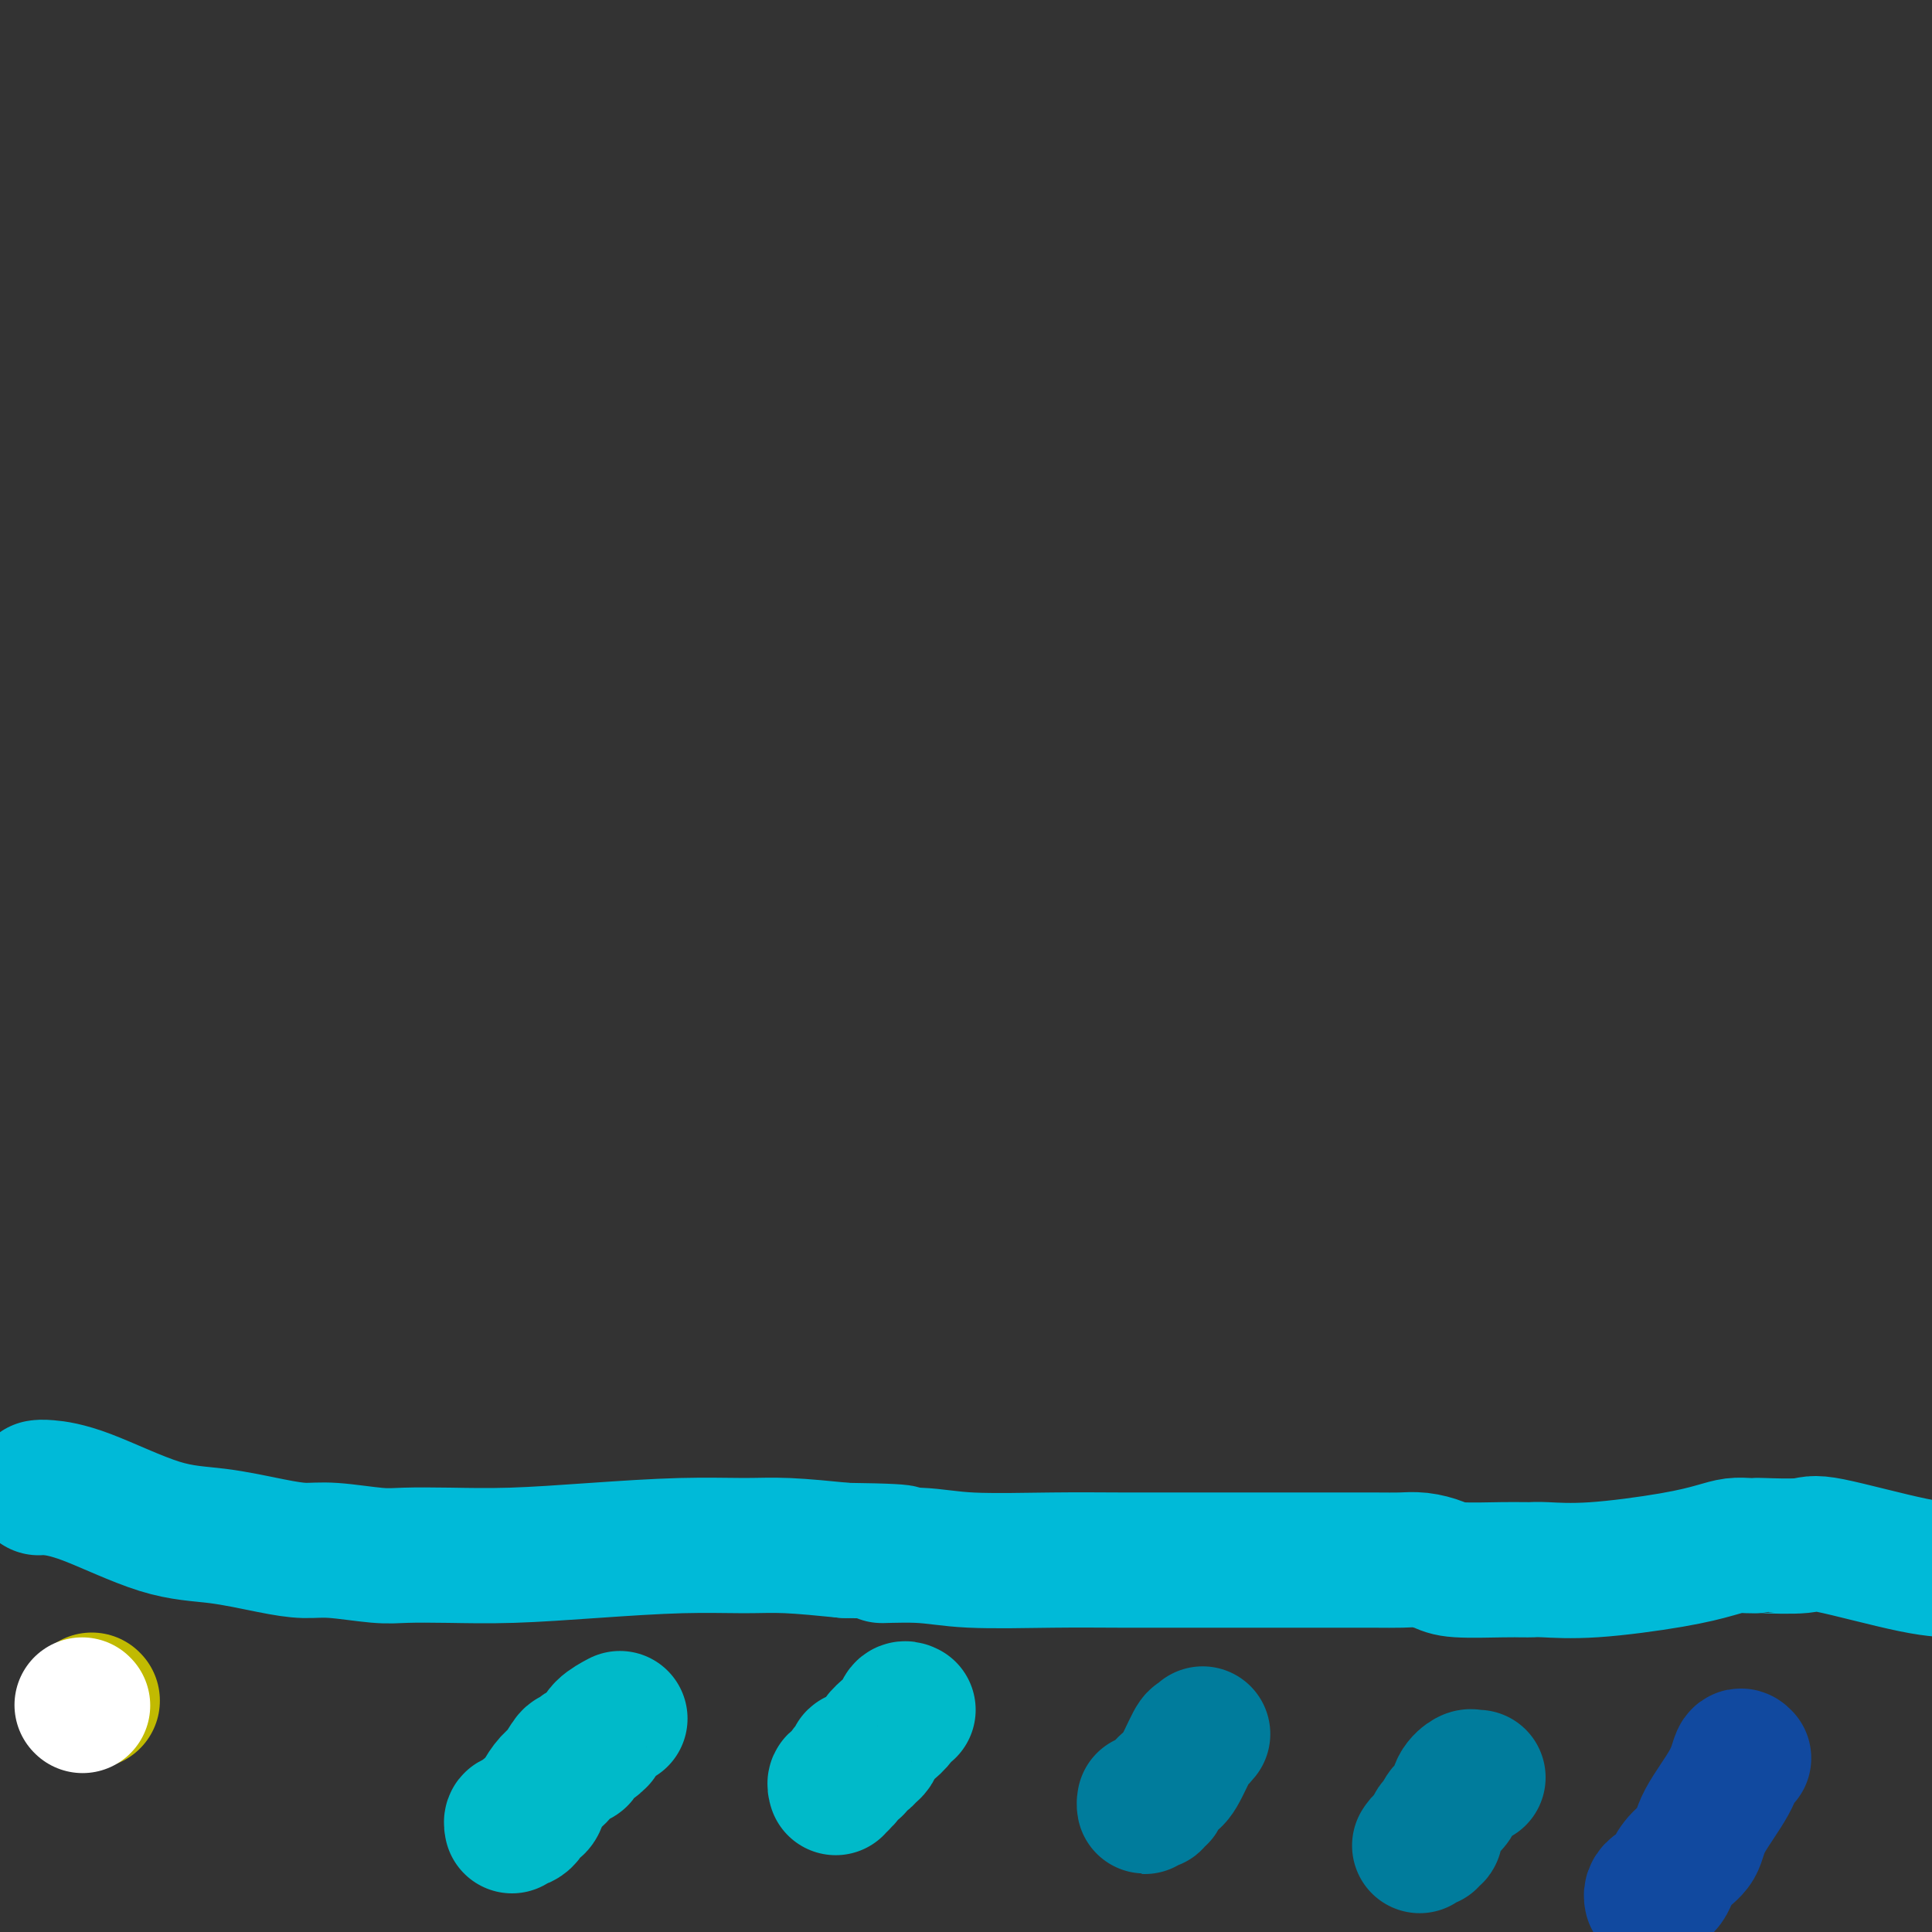 <svg viewBox='0 0 400 400' version='1.1' xmlns='http://www.w3.org/2000/svg' xmlns:xlink='http://www.w3.org/1999/xlink'><rect x="0" y="0" width="400" height="400" fill="#333333" stroke="none"/><g fill='none' stroke='#C1BA01' stroke-width='28' stroke-linecap='round' stroke-linejoin='round'><path d='M19,352c0.000,0.000 0.100,0.100 0.1,0.1'/></g>
<g fill='none' stroke='#00BAD8' stroke-width='28' stroke-linecap='round' stroke-linejoin='round'><path d='M8,308c0.317,-0.057 0.635,-0.114 2,0c1.365,0.114 3.778,0.399 8,2c4.222,1.601 10.252,4.519 15,6c4.748,1.481 8.212,1.525 12,2c3.788,0.475 7.899,1.381 11,2c3.101,0.619 5.191,0.950 7,1c1.809,0.050 3.336,-0.182 6,0c2.664,0.182 6.464,0.778 9,1c2.536,0.222 3.807,0.070 6,0c2.193,-0.070 5.309,-0.057 9,0c3.691,0.057 7.959,0.158 13,0c5.041,-0.158 10.856,-0.576 17,-1c6.144,-0.424 12.616,-0.856 18,-1c5.384,-0.144 9.680,-0.000 13,0c3.320,0.000 5.663,-0.143 9,0c3.337,0.143 7.669,0.571 12,1'/><path d='M175,321c18.831,0.243 9.909,0.850 8,1c-1.909,0.150 3.196,-0.156 7,0c3.804,0.156 6.306,0.774 11,1c4.694,0.226 11.578,0.061 17,0c5.422,-0.061 9.380,-0.016 14,0c4.620,0.016 9.901,0.005 13,0c3.099,-0.005 4.015,-0.002 8,0c3.985,0.002 11.039,0.003 17,0c5.961,-0.003 10.830,-0.011 14,0c3.170,0.011 4.641,0.041 6,0c1.359,-0.041 2.605,-0.155 4,0c1.395,0.155 2.937,0.577 4,1c1.063,0.423 1.646,0.845 4,1c2.354,0.155 6.478,0.041 9,0c2.522,-0.041 3.442,-0.009 4,0c0.558,0.009 0.754,-0.003 1,0c0.246,0.003 0.540,0.023 1,0c0.460,-0.023 1.085,-0.087 3,0c1.915,0.087 5.121,0.324 10,0c4.879,-0.324 11.431,-1.211 16,-2c4.569,-0.789 7.154,-1.480 9,-2c1.846,-0.520 2.954,-0.870 4,-1c1.046,-0.130 2.032,-0.038 3,0c0.968,0.038 1.919,0.024 2,0c0.081,-0.024 -0.708,-0.059 1,0c1.708,0.059 5.911,0.212 8,0c2.089,-0.212 2.062,-0.788 6,0c3.938,0.788 11.839,2.939 17,4c5.161,1.061 7.580,1.030 10,1'/></g>
<g fill='none' stroke='#00BAC9' stroke-width='28' stroke-linecap='round' stroke-linejoin='round'><path d='M128,356c0.308,-0.164 0.616,-0.328 0,0c-0.616,0.328 -2.158,1.149 -3,2c-0.842,0.851 -0.986,1.734 -1,2c-0.014,0.266 0.102,-0.083 0,0c-0.102,0.083 -0.423,0.597 -1,1c-0.577,0.403 -1.411,0.694 -2,1c-0.589,0.306 -0.934,0.628 -1,1c-0.066,0.372 0.149,0.794 0,1c-0.149,0.206 -0.660,0.194 -1,0c-0.340,-0.194 -0.510,-0.571 -1,0c-0.490,0.571 -1.302,2.089 -2,3c-0.698,0.911 -1.282,1.213 -2,2c-0.718,0.787 -1.568,2.057 -2,3c-0.432,0.943 -0.444,1.559 -1,2c-0.556,0.441 -1.655,0.706 -2,1c-0.345,0.294 0.065,0.619 0,1c-0.065,0.381 -0.606,0.820 -1,1c-0.394,0.180 -0.642,0.100 -1,0c-0.358,-0.100 -0.827,-0.219 -1,0c-0.173,0.219 -0.049,0.777 0,1c0.049,0.223 0.025,0.112 0,0'/><path d='M188,354c-0.356,-0.178 -0.711,-0.356 -1,0c-0.289,0.356 -0.511,1.247 -1,2c-0.489,0.753 -1.244,1.368 -2,2c-0.756,0.632 -1.512,1.280 -2,2c-0.488,0.720 -0.709,1.513 -1,2c-0.291,0.487 -0.653,0.669 -1,1c-0.347,0.331 -0.681,0.811 -1,1c-0.319,0.189 -0.624,0.088 -1,0c-0.376,-0.088 -0.823,-0.164 -1,0c-0.177,0.164 -0.085,0.569 0,1c0.085,0.431 0.162,0.890 0,1c-0.162,0.110 -0.564,-0.128 -1,0c-0.436,0.128 -0.905,0.622 -1,1c-0.095,0.378 0.185,0.641 0,1c-0.185,0.359 -0.834,0.814 -1,1c-0.166,0.186 0.152,0.102 0,0c-0.152,-0.102 -0.773,-0.223 -1,0c-0.227,0.223 -0.061,0.791 0,1c0.061,0.209 0.017,0.060 0,0c-0.017,-0.060 -0.009,-0.030 0,0'/></g>
<g fill='none' stroke='#007C9C' stroke-width='28' stroke-linecap='round' stroke-linejoin='round'><path d='M249,359c-0.388,0.480 -0.777,0.959 -1,1c-0.223,0.041 -0.281,-0.358 -1,1c-0.719,1.358 -2.101,4.473 -3,6c-0.899,1.527 -1.317,1.466 -2,2c-0.683,0.534 -1.632,1.663 -2,2c-0.368,0.337 -0.154,-0.120 0,0c0.154,0.120 0.248,0.815 0,1c-0.248,0.185 -0.837,-0.142 -1,0c-0.163,0.142 0.100,0.752 0,1c-0.100,0.248 -0.563,0.133 -1,0c-0.437,-0.133 -0.849,-0.283 -1,0c-0.151,0.283 -0.041,0.999 0,1c0.041,0.001 0.012,-0.714 0,-1c-0.012,-0.286 -0.006,-0.143 0,0'/><path d='M306,368c-0.366,0.040 -0.732,0.079 -1,0c-0.268,-0.079 -0.439,-0.278 -1,0c-0.561,0.278 -1.513,1.031 -2,2c-0.487,0.969 -0.509,2.154 -1,3c-0.491,0.846 -1.452,1.354 -2,2c-0.548,0.646 -0.682,1.431 -1,2c-0.318,0.569 -0.821,0.922 -1,1c-0.179,0.078 -0.033,-0.119 0,0c0.033,0.119 -0.046,0.553 0,1c0.046,0.447 0.219,0.908 0,1c-0.219,0.092 -0.829,-0.186 -1,0c-0.171,0.186 0.098,0.834 0,1c-0.098,0.166 -0.562,-0.151 -1,0c-0.438,0.151 -0.849,0.772 -1,1c-0.151,0.228 -0.043,0.065 0,0c0.043,-0.065 0.022,-0.033 0,0'/></g>
<g fill='none' stroke='#11499F' stroke-width='28' stroke-linecap='round' stroke-linejoin='round'><path d='M361,364c-0.337,-0.359 -0.674,-0.718 -1,0c-0.326,0.718 -0.640,2.514 -2,5c-1.360,2.486 -3.764,5.664 -5,8c-1.236,2.336 -1.302,3.831 -2,5c-0.698,1.169 -2.029,2.012 -3,3c-0.971,0.988 -1.584,2.120 -2,3c-0.416,0.880 -0.637,1.506 -1,2c-0.363,0.494 -0.868,0.854 -1,1c-0.132,0.146 0.108,0.078 0,0c-0.108,-0.078 -0.565,-0.164 -1,0c-0.435,0.164 -0.849,0.580 -1,1c-0.151,0.420 -0.041,0.844 0,1c0.041,0.156 0.012,0.045 0,0c-0.012,-0.045 -0.006,-0.022 0,0'/></g>
<g fill='none' stroke='#FFFFFF' stroke-width='28' stroke-linecap='round' stroke-linejoin='round'><path d='M17,353c0.000,0.000 0.100,0.100 0.1,0.1'/></g>
</svg>
